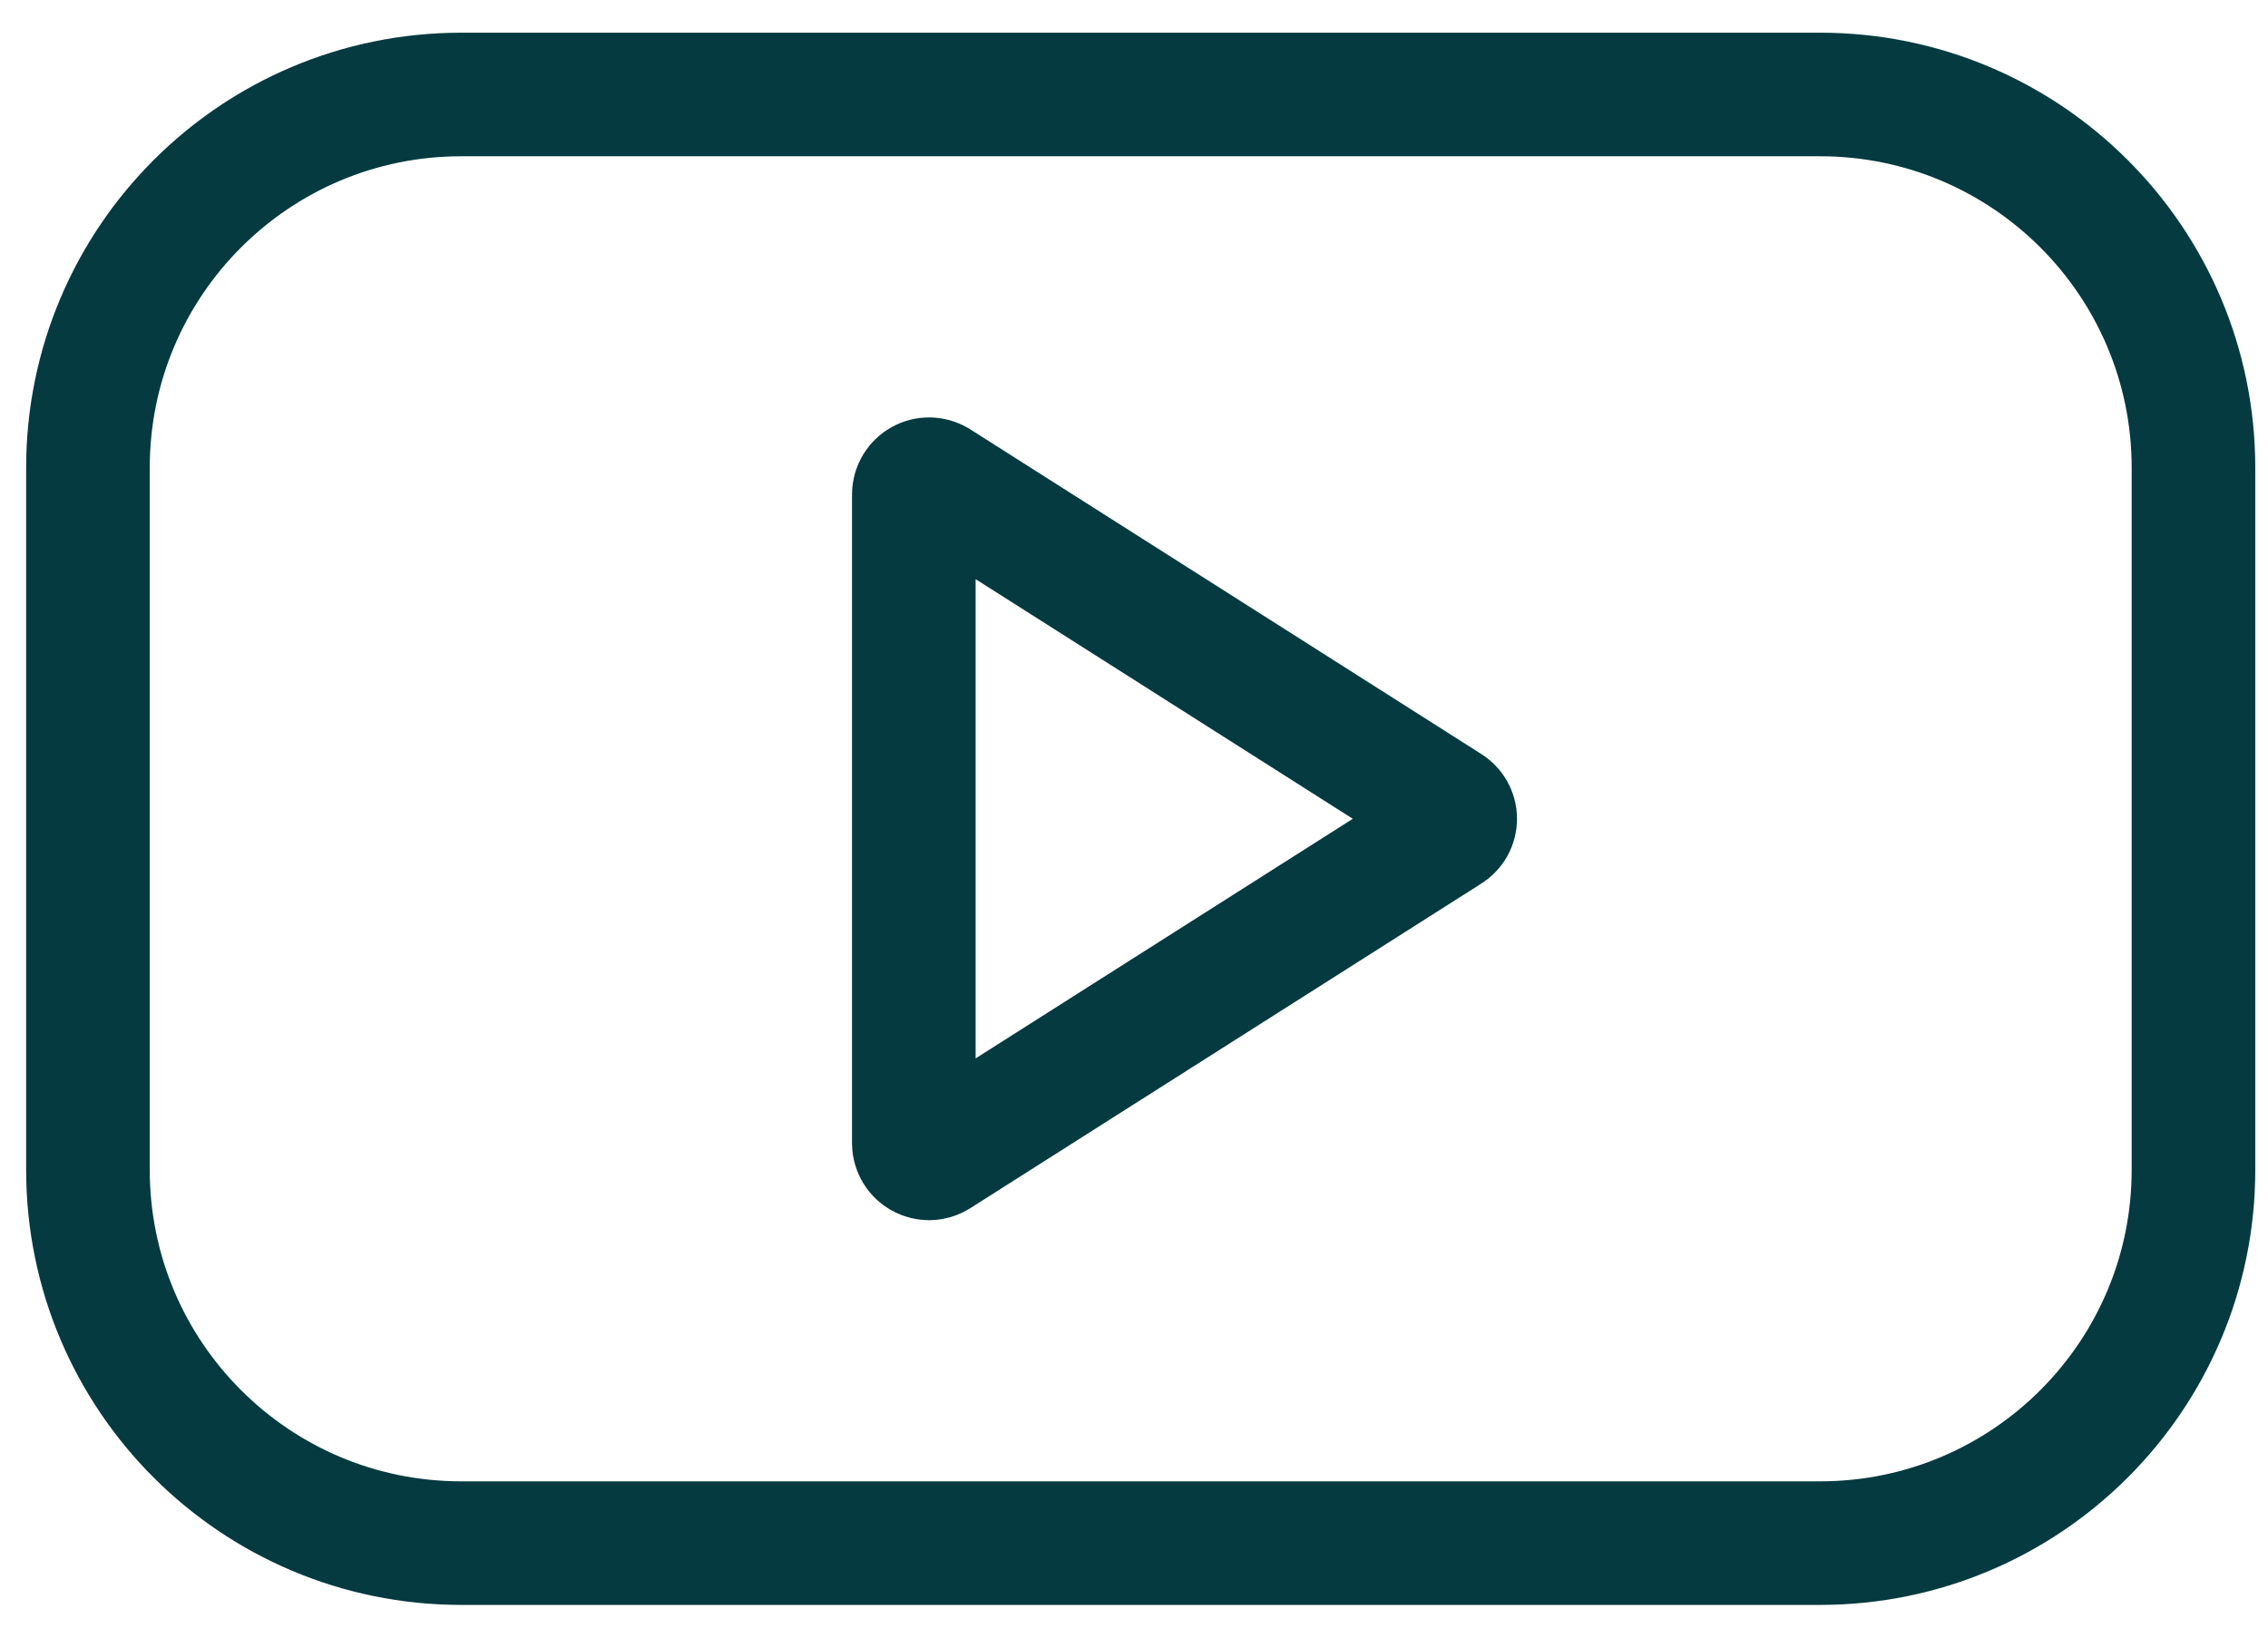 <svg width="36" height="26" viewBox="0 0 36 26" fill="none" xmlns="http://www.w3.org/2000/svg">
<path d="M14.505 18.154V7.845C14.506 7.803 14.518 7.761 14.54 7.725C14.562 7.689 14.593 7.659 14.63 7.638C14.667 7.618 14.709 7.607 14.751 7.608C14.793 7.609 14.835 7.621 14.871 7.642L22.983 12.797C23.018 12.818 23.047 12.848 23.068 12.883C23.088 12.919 23.099 12.959 23.099 13C23.099 13.041 23.088 13.081 23.068 13.117C23.047 13.152 23.018 13.182 22.983 13.203L14.871 18.357C14.835 18.379 14.793 18.391 14.751 18.392C14.709 18.392 14.667 18.382 14.63 18.361C14.593 18.341 14.562 18.311 14.54 18.275C14.518 18.238 14.506 18.197 14.505 18.154Z" stroke="#043A40" stroke-width="1.962"/>
<path d="M28.89 1.5H7.322C4.049 1.5 1.396 4.153 1.396 7.427V18.573C1.396 21.847 4.049 24.5 7.322 24.5H28.89C32.163 24.5 34.817 21.847 34.817 18.573V7.427C34.817 4.153 32.163 1.5 28.89 1.5Z" stroke="#043A40" stroke-width="1.962"/>
</svg>
